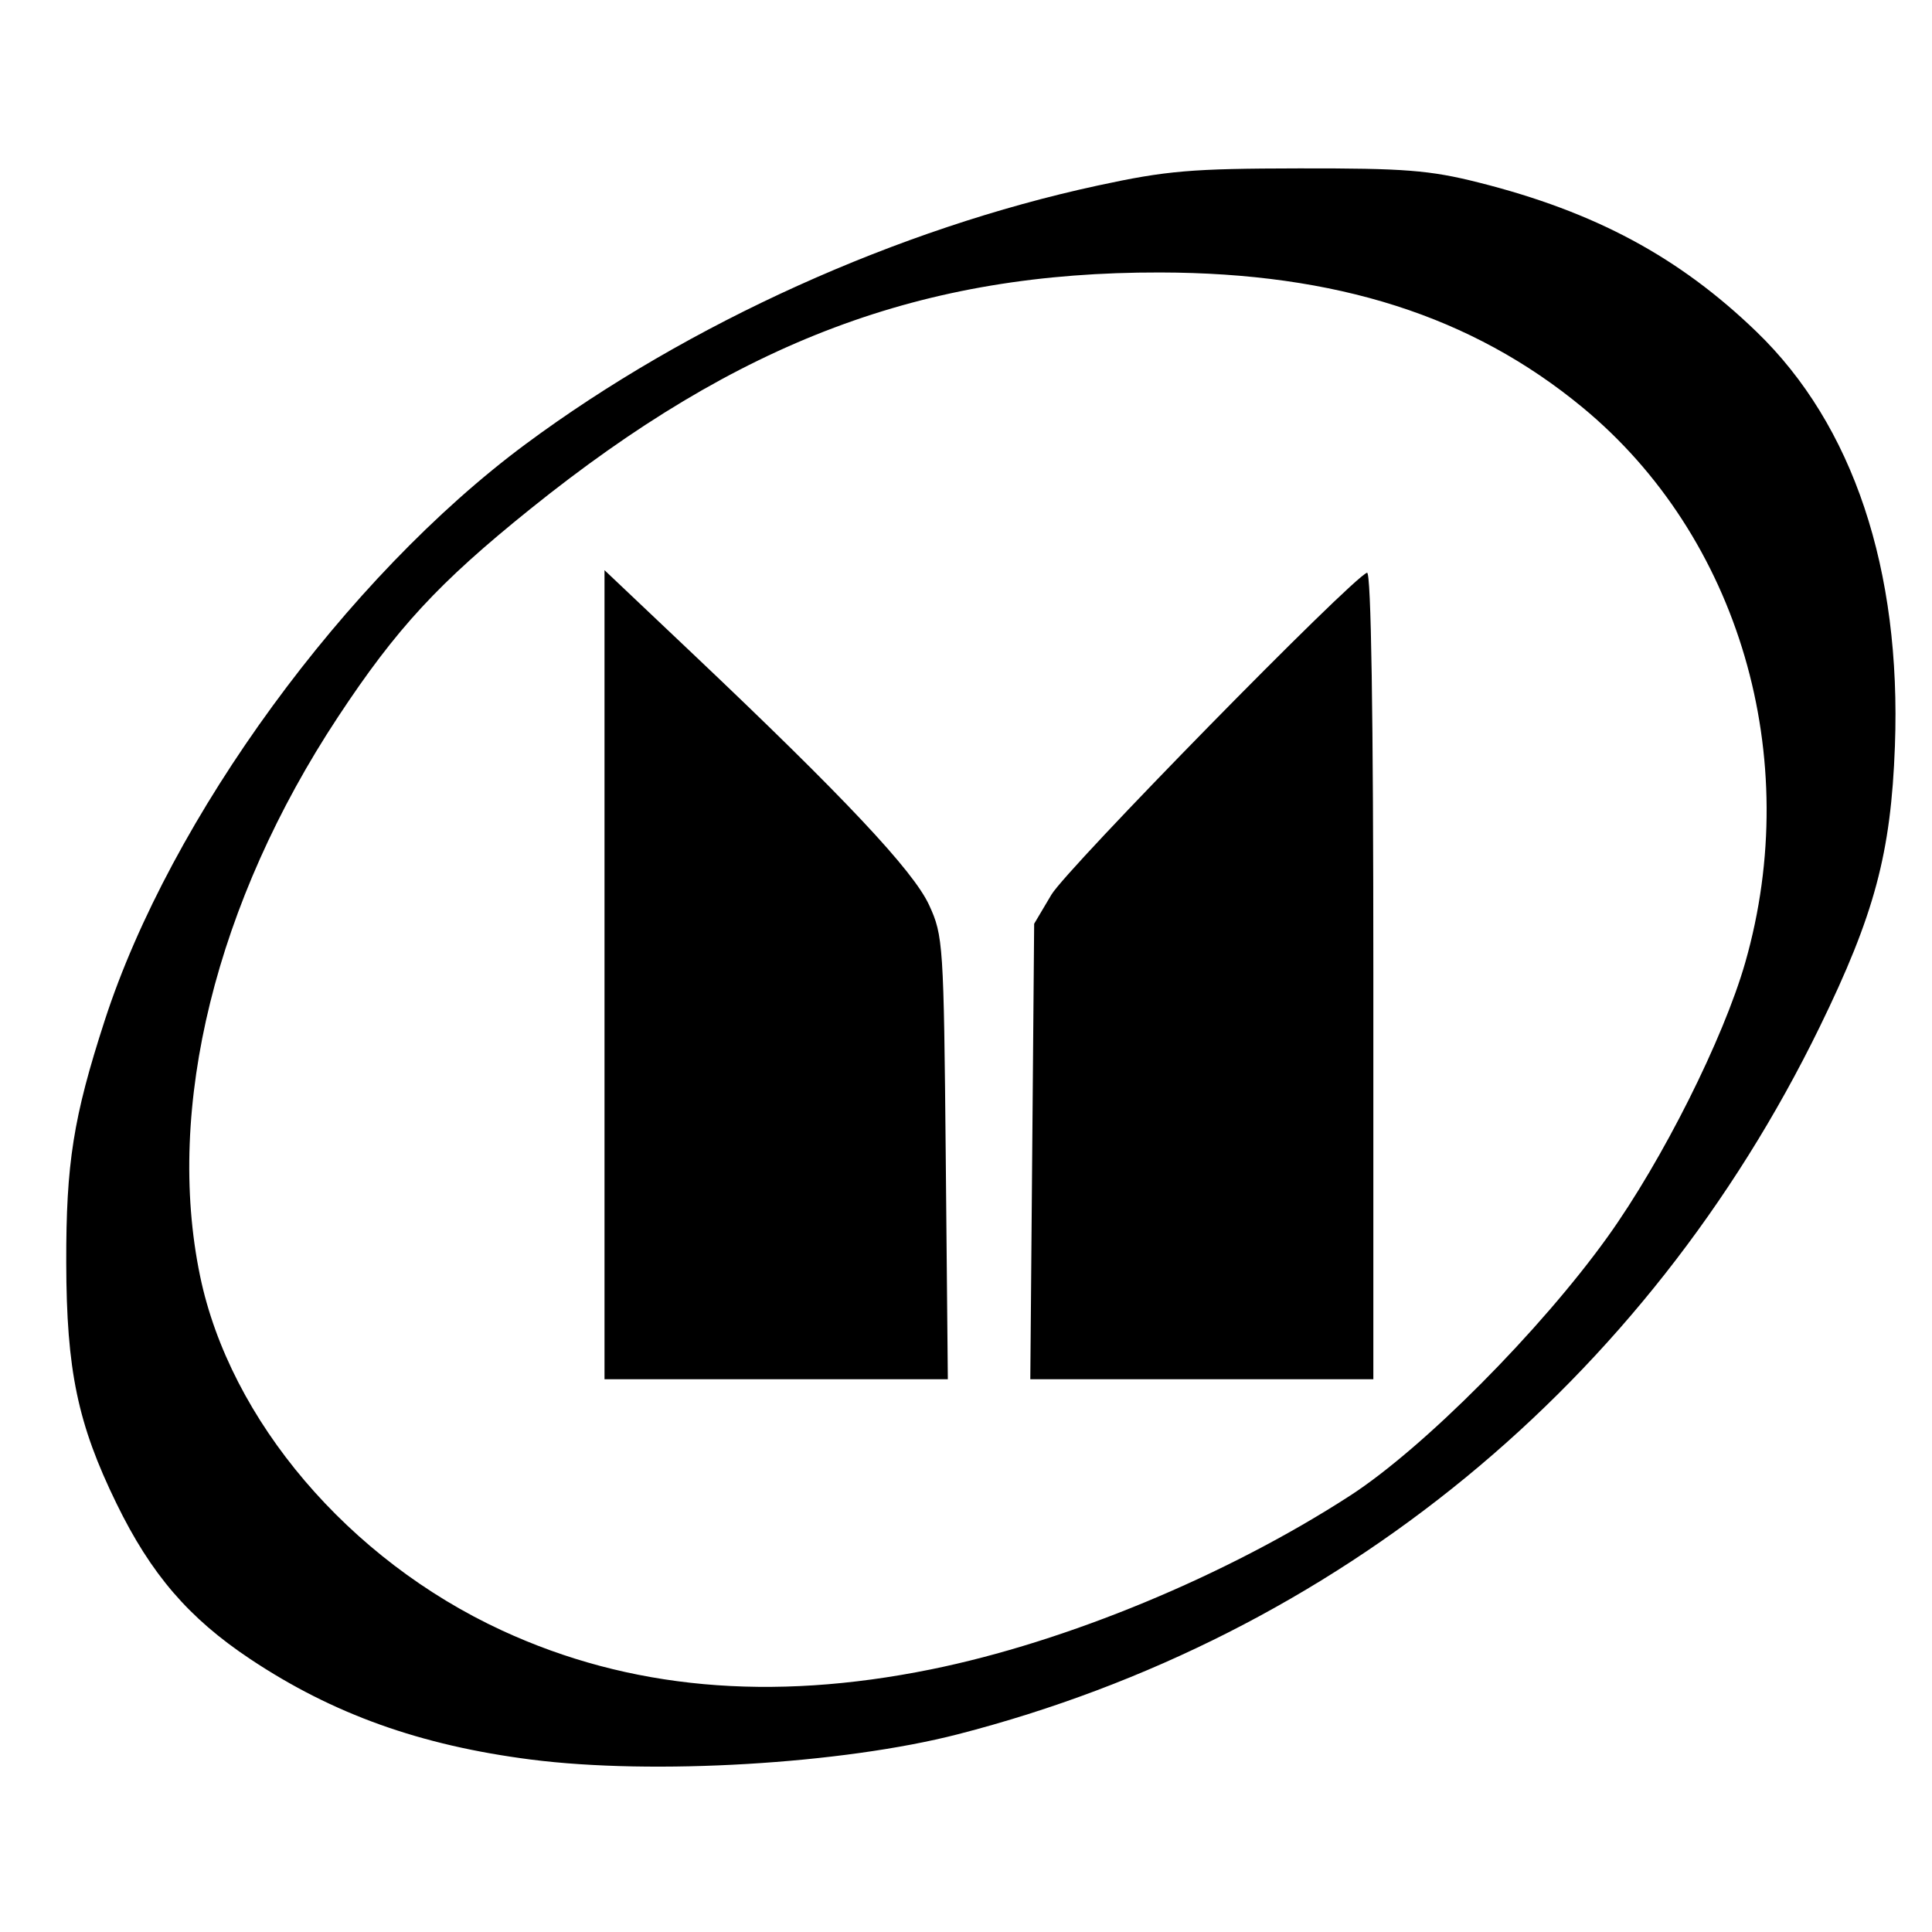 <?xml version="1.0" encoding="UTF-8" standalone="no"?>
<svg
   xmlns:dc="http://purl.org/dc/elements/1.1/"
   xmlns:cc="http://creativecommons.org/ns#"
   xmlns:rdf="http://www.w3.org/1999/02/22-rdf-syntax-ns#"
   xmlns:svg="http://www.w3.org/2000/svg"
   xmlns="http://www.w3.org/2000/svg"
   id="svg851"
   version="1.1"
   viewBox="0 0 132.292 132.292">
  <title
     id="title1484">isuzu auto123</title>
  <defs
     id="defs855" />
  <path
     id="path1482"
     d="M 36.353,120.484 C 28.775,119.511 22.803,117.374 17.146,113.61 12.924,110.801 10.337,107.793 7.973,102.944 5.317,97.497 4.552,93.831 4.536,86.48 4.522,79.652 5.019,76.515 7.166,69.89 11.671,55.984 23.693,39.525 36.009,30.398 47.169,22.129 61.491,15.657 75.161,12.706 c 4.728,-1.021 6.406,-1.164 13.789,-1.176 7.244,-0.011 8.944,0.122 12.302,0.968 7.965,2.006 13.719,5.097 19.027,10.221 6.615,6.385 9.919,16.278 9.474,28.369 -0.27,7.337 -1.397,11.544 -5.157,19.244 -11.897,24.362 -33.057,41.73 -58.99,48.416 -7.922,2.043 -20.873,2.811 -29.254,1.735 z m 27.381,-6.172 c 9.302,-1.883 20.262,-6.426 28.717,-11.903 5.018,-3.25 13.034,-11.307 17.634,-17.723 3.745,-5.222 7.926,-13.559 9.419,-18.778 C 123.524,51.851 119.093,36.75 108.348,27.887 100.77,21.636 91.512,18.68 79.439,18.657 63.179,18.625 50.613,23.345 36.305,34.858 30.026,39.911 27.155,43.016 23.141,49.097 14.785,61.758 11.309,75.842 13.698,87.365 c 2.05,9.891 10.181,19.436 20.685,24.285 8.689,4.011 18.355,4.888 29.35,2.662 z M 41.393,66.743 V 39.042 l 6.083,5.761 c 10.306,9.76 15.056,14.812 16.141,17.164 0.969,2.1 1.006,2.671 1.143,17.324 l 0.142,15.152 H 53.147 41.393 Z m 29.288,12.106 0.132,-15.595 1.181,-1.991 c 1.064,-1.794 20.569,-21.691 21.612,-22.046 0.28,-0.095 0.433,9.669 0.433,27.539 V 94.443 H 82.293 70.549 Z"
     style="fill:#000000;stroke-width:0.442" />
</svg>
